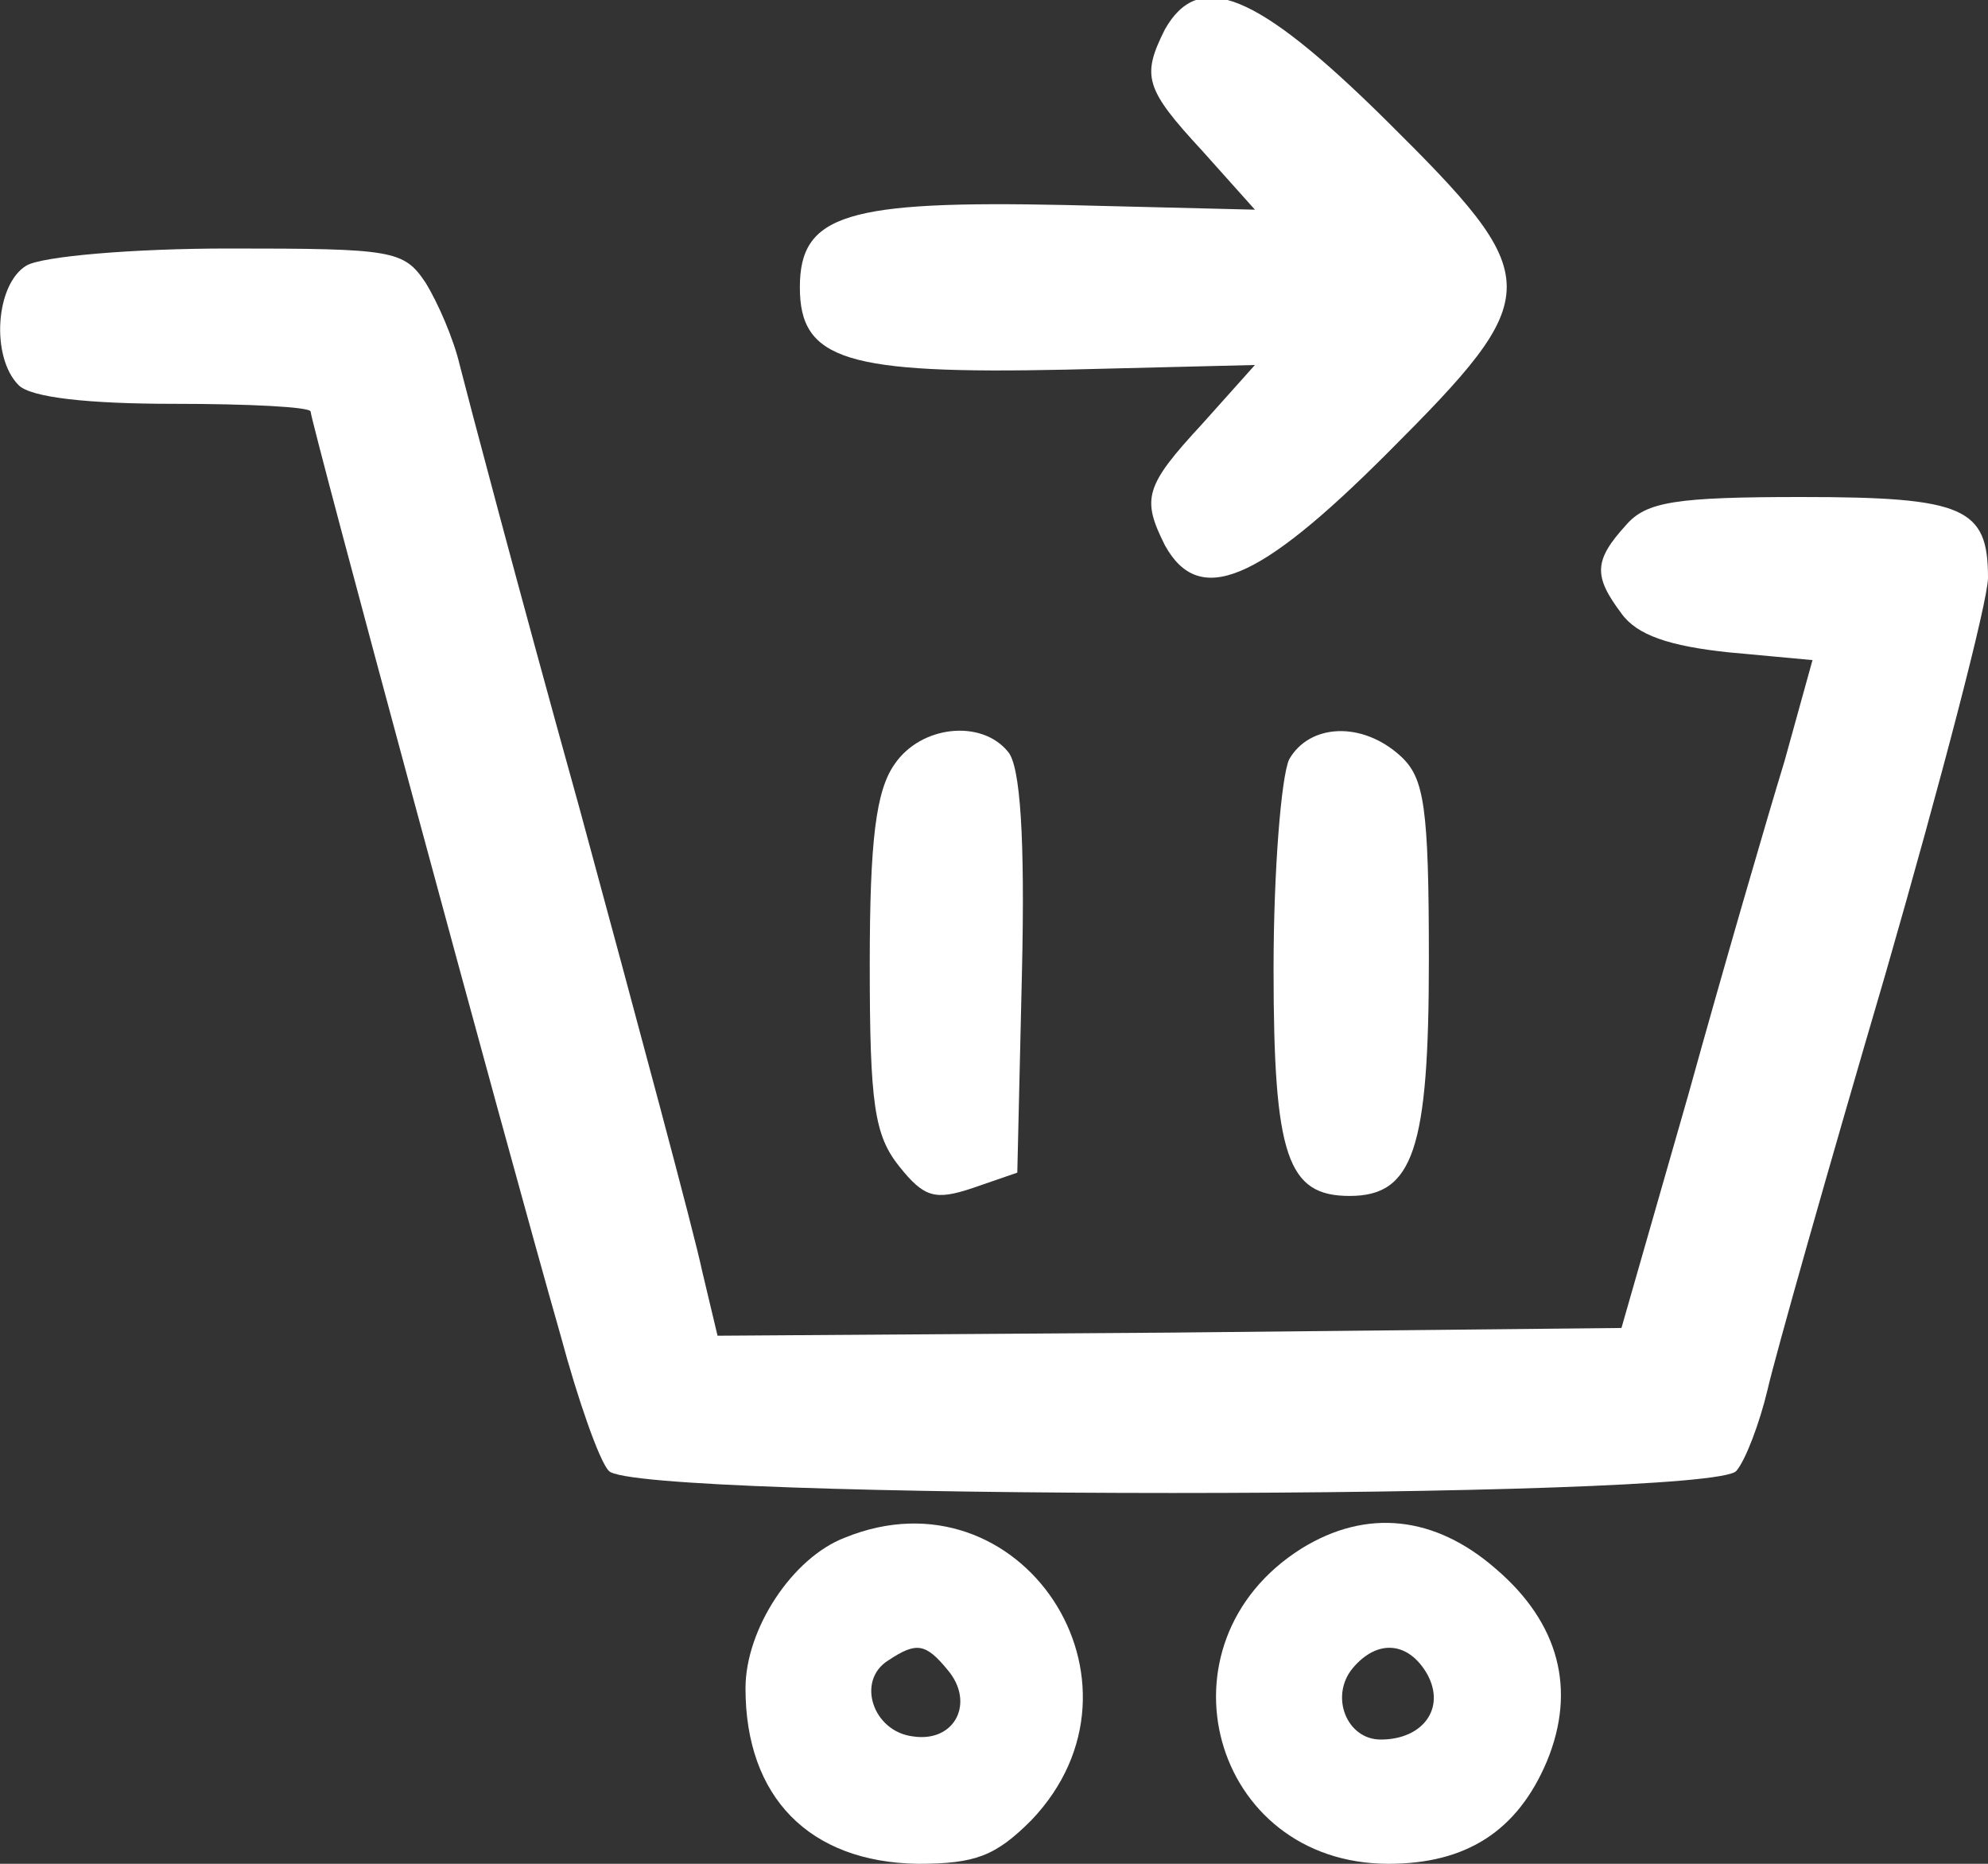 <?xml version="1.0" standalone="no"?>
<!DOCTYPE svg PUBLIC "-//W3C//DTD SVG 20010904//EN"
 "http://www.w3.org/TR/2001/REC-SVG-20010904/DTD/svg10.dtd">
<svg version="1.0" xmlns="http://www.w3.org/2000/svg"
 width="128pt" height="120pt" viewBox="0 0 128 120"
 preserveAspectRatio="xMidYMid meet">

<rect x="0" y="0" width="128" height="120" fill="#333333" stroke="none"/>

<g transform="translate(0,120) scale(0.1,-0.1)"
fill="#ffffff" stroke="none">
<path d="M750 1181 c-15 -30 -13 -38 24 -78 l34 -38 -122 3 c-141 3 -171 -6
-171 -53 0 -47 30 -56 171 -53 l122 3 -34 -38 c-37 -40 -39 -48 -24 -78 22
-40 60 -24 143 59 103 103 103 112 -1 215 -83 82 -120 97 -142 58z"/>
<path d="M17 1029 c-20 -12 -23 -59 -5 -77 8 -8 45 -12 100 -12 48 0 88 -2 88
-5 0 -6 125 -469 161 -595 11 -41 25 -81 31 -87 15 -19 711 -19 726 0 6 7 15
31 20 52 5 22 39 142 76 268 36 125 66 240 66 255 0 45 -15 52 -120 52 -81 0
-100 -3 -113 -18 -21 -23 -21 -33 -3 -57 10 -14 31 -21 69 -25 l54 -5 -18 -65
c-11 -36 -39 -132 -62 -215 l-43 -150 -291 -3 -291 -2 -10 42 c-5 24 -41 158
-79 298 -39 140 -73 269 -77 285 -4 17 -14 40 -22 53 -14 21 -21 22 -127 22
-61 0 -120 -5 -130 -11z"/>
<path d="M576 708 c-12 -17 -16 -49 -16 -129 0 -90 3 -110 19 -130 16 -20 23
-22 47 -14 l29 10 3 129 c2 86 -1 133 -9 142 -17 21 -56 17 -73 -8z"/>
<path d="M830 711 c-5 -11 -10 -71 -10 -135 0 -121 9 -146 49 -146 41 0 51 30
51 152 0 99 -3 117 -18 131 -25 23 -59 21 -72 -2z"/>
<path d="M544 210 c-34 -13 -64 -59 -64 -97 0 -70 41 -112 111 -113 37 0 50 5
73 28 85 89 -7 228 -120 182z m66 -85 c18 -21 5 -47 -22 -43 -26 3 -37 36 -16
49 18 12 24 11 38 -6z"/>
<path d="M838 203 c-97 -61 -58 -203 56 -203 50 0 83 21 102 66 19 46 8 89
-33 124 -39 34 -83 39 -125 13z m81 -81 c12 -22 -3 -42 -30 -42 -22 0 -33 28
-18 46 16 19 36 17 48 -4z"/>
</g>
</svg>

